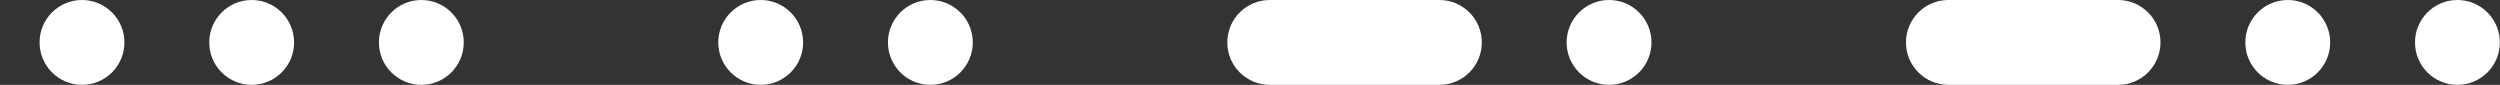 <svg width="884" height="30" viewBox="0 0 884 30" fill="none" xmlns="http://www.w3.org/2000/svg">
<rect x="0" y="0" width="884" height="30" fill="#333333" stroke="none"/>
<g clip-path="url(#clip0_502_13)">
<path d="M28.993 30H28.998C37.281 30 43.995 23.285 43.995 15.002V14.998C43.995 6.715 37.281 0 28.998 0H28.993C20.71 0 13.995 6.715 13.995 14.998V15.002C13.995 23.285 20.71 30 28.993 30Z" fill="white"/>
<path d="M88.988 30H88.993C97.275 30 103.99 23.285 103.99 15.002V14.998C103.99 6.715 97.275 0 88.993 0H88.988C80.705 0 73.99 6.715 73.99 14.998V15.002C73.99 23.285 80.705 30 88.988 30Z" fill="white"/>
<path d="M148.983 30H148.988C157.271 30 163.985 23.285 163.985 15.002V14.998C163.985 6.715 157.271 0 148.988 0H148.983C140.7 0 133.985 6.715 133.985 14.998V15.002C133.985 23.285 140.7 30 148.983 30Z" fill="white"/>
<path d="M268.983 30H268.988C277.271 30 283.985 23.285 283.985 15.002V14.998C283.985 6.715 277.271 0 268.988 0H268.983C260.7 0 253.985 6.715 253.985 14.998V15.002C253.985 23.285 260.7 30 268.983 30Z" fill="white"/>
<path d="M328.973 30H328.978C337.261 30 343.975 23.285 343.975 15.002V14.998C343.975 6.715 337.261 0 328.978 0H328.973C320.69 0 313.975 6.715 313.975 14.998V15.002C313.975 23.285 320.69 30 328.973 30Z" fill="white"/>
<path d="M448.973 30L508.973 30C517.256 30 523.97 23.285 523.97 15.002V14.998C523.97 6.715 517.256 0 508.973 0L448.973 0C440.69 0 433.975 6.715 433.975 14.998V15.002C433.975 23.285 440.69 30 448.973 30Z" fill="white"/>
<path d="M568.963 30H568.968C577.251 30 583.965 23.285 583.965 15.002V14.998C583.965 6.715 577.251 0 568.968 0H568.963C560.68 0 553.965 6.715 553.965 14.998V15.002C553.965 23.285 560.68 30 568.963 30Z" fill="white"/>
<path d="M688.953 30L748.953 30C757.236 30 763.951 23.285 763.951 15.002V14.998C763.951 6.715 757.236 0 748.953 0L688.953 0C680.67 0 673.956 6.715 673.956 14.998V15.002C673.956 23.285 680.67 30 688.953 30Z" fill="white"/>
<path d="M808.948 30H808.953C817.236 30 823.951 23.285 823.951 15.002V14.998C823.951 6.715 817.236 0 808.953 0H808.948C800.665 0 793.951 6.715 793.951 14.998V15.002C793.951 23.285 800.665 30 808.948 30Z" fill="white"/>
<path d="M868.943 30H868.948C877.231 30 883.946 23.285 883.946 15.002V14.998C883.946 6.715 877.231 0 868.948 0H868.943C860.66 0 853.946 6.715 853.946 14.998V15.002C853.946 23.285 860.66 30 868.943 30Z" fill="white"/>
</g>
<defs>
<clipPath id="clip0_502_13">
<rect width="1409.95" height="30" fill="white" transform="translate(-526)"/>
</clipPath>
</defs>
</svg>
